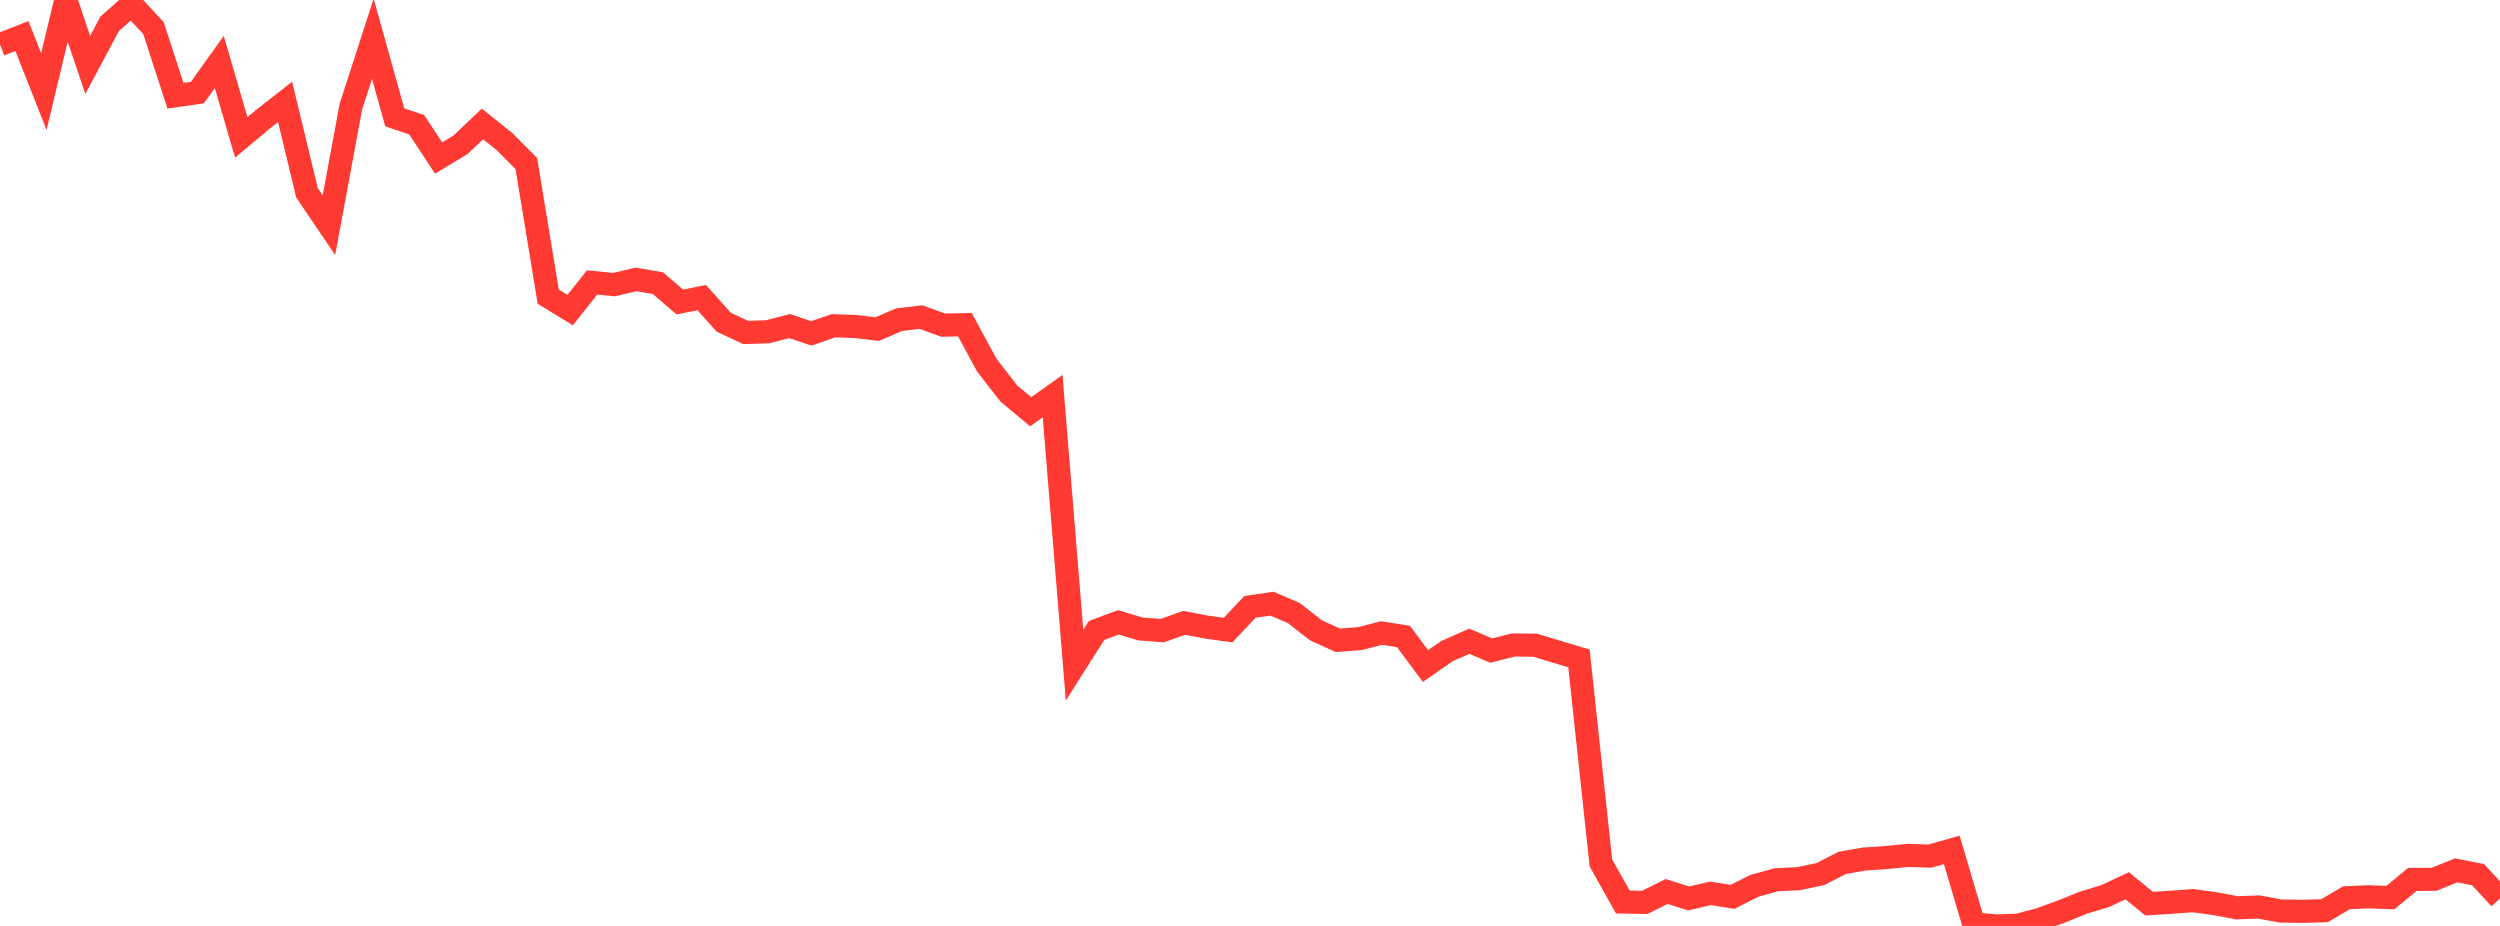<?xml version="1.0" standalone="no"?>
<!DOCTYPE svg PUBLIC "-//W3C//DTD SVG 1.1//EN" "http://www.w3.org/Graphics/SVG/1.1/DTD/svg11.dtd">

<svg width="135" height="50" viewBox="0 0 135 50" preserveAspectRatio="none" 
  xmlns="http://www.w3.org/2000/svg"
  xmlns:xlink="http://www.w3.org/1999/xlink">


<polyline points="0.0, 2.411 1.184, 1.947 2.368, 4.948 3.553, 0.0 4.737, 3.504 5.921, 1.286 7.105, 0.24 8.289, 1.52 9.474, 5.17 10.658, 5 11.842, 3.346 13.026, 7.418 14.211, 6.429 15.395, 5.502 16.579, 10.414 17.763, 12.16 18.947, 5.757 20.132, 2.095 21.316, 6.336 22.5, 6.734 23.684, 8.532 24.868, 7.818 26.053, 6.693 27.237, 7.64 28.421, 8.832 29.605, 16.02 30.789, 16.744 31.974, 15.253 33.158, 15.369 34.342, 15.089 35.526, 15.29 36.711, 16.308 37.895, 16.071 39.079, 17.397 40.263, 17.953 41.447, 17.917 42.632, 17.609 43.816, 18.003 45.0, 17.59 46.184, 17.631 47.368, 17.772 48.553, 17.262 49.737, 17.122 50.921, 17.557 52.105, 17.533 53.289, 19.721 54.474, 21.248 55.658, 22.233 56.842, 21.392 58.026, 35.918 59.211, 34.049 60.395, 33.606 61.579, 33.963 62.763, 34.053 63.947, 33.633 65.132, 33.862 66.316, 34.024 67.5, 32.77 68.684, 32.598 69.868, 33.105 71.053, 34.032 72.237, 34.576 73.421, 34.487 74.605, 34.185 75.789, 34.371 76.974, 35.965 78.158, 35.148 79.342, 34.628 80.526, 35.131 81.711, 34.829 82.895, 34.841 84.079, 35.198 85.263, 35.554 86.447, 46.595 87.632, 48.708 88.816, 48.729 90.0, 48.139 91.184, 48.517 92.368, 48.241 93.553, 48.431 94.737, 47.835 95.921, 47.506 97.105, 47.45 98.289, 47.204 99.474, 46.599 100.658, 46.389 101.842, 46.309 103.026, 46.191 104.211, 46.23 105.395, 45.894 106.579, 49.892 107.763, 50.0 108.947, 49.965 110.132, 49.654 111.316, 49.225 112.5, 48.745 113.684, 48.385 114.868, 47.832 116.053, 48.799 117.237, 48.722 118.421, 48.636 119.605, 48.797 120.789, 49.021 121.974, 48.978 123.158, 49.196 124.342, 49.212 125.526, 49.178 126.711, 48.479 127.895, 48.426 129.079, 48.47 130.263, 47.492 131.447, 47.479 132.632, 47 133.816, 47.233 135.0, 48.514" fill="none" stroke="#ff3a33" stroke-width="1.25"/>

</svg>